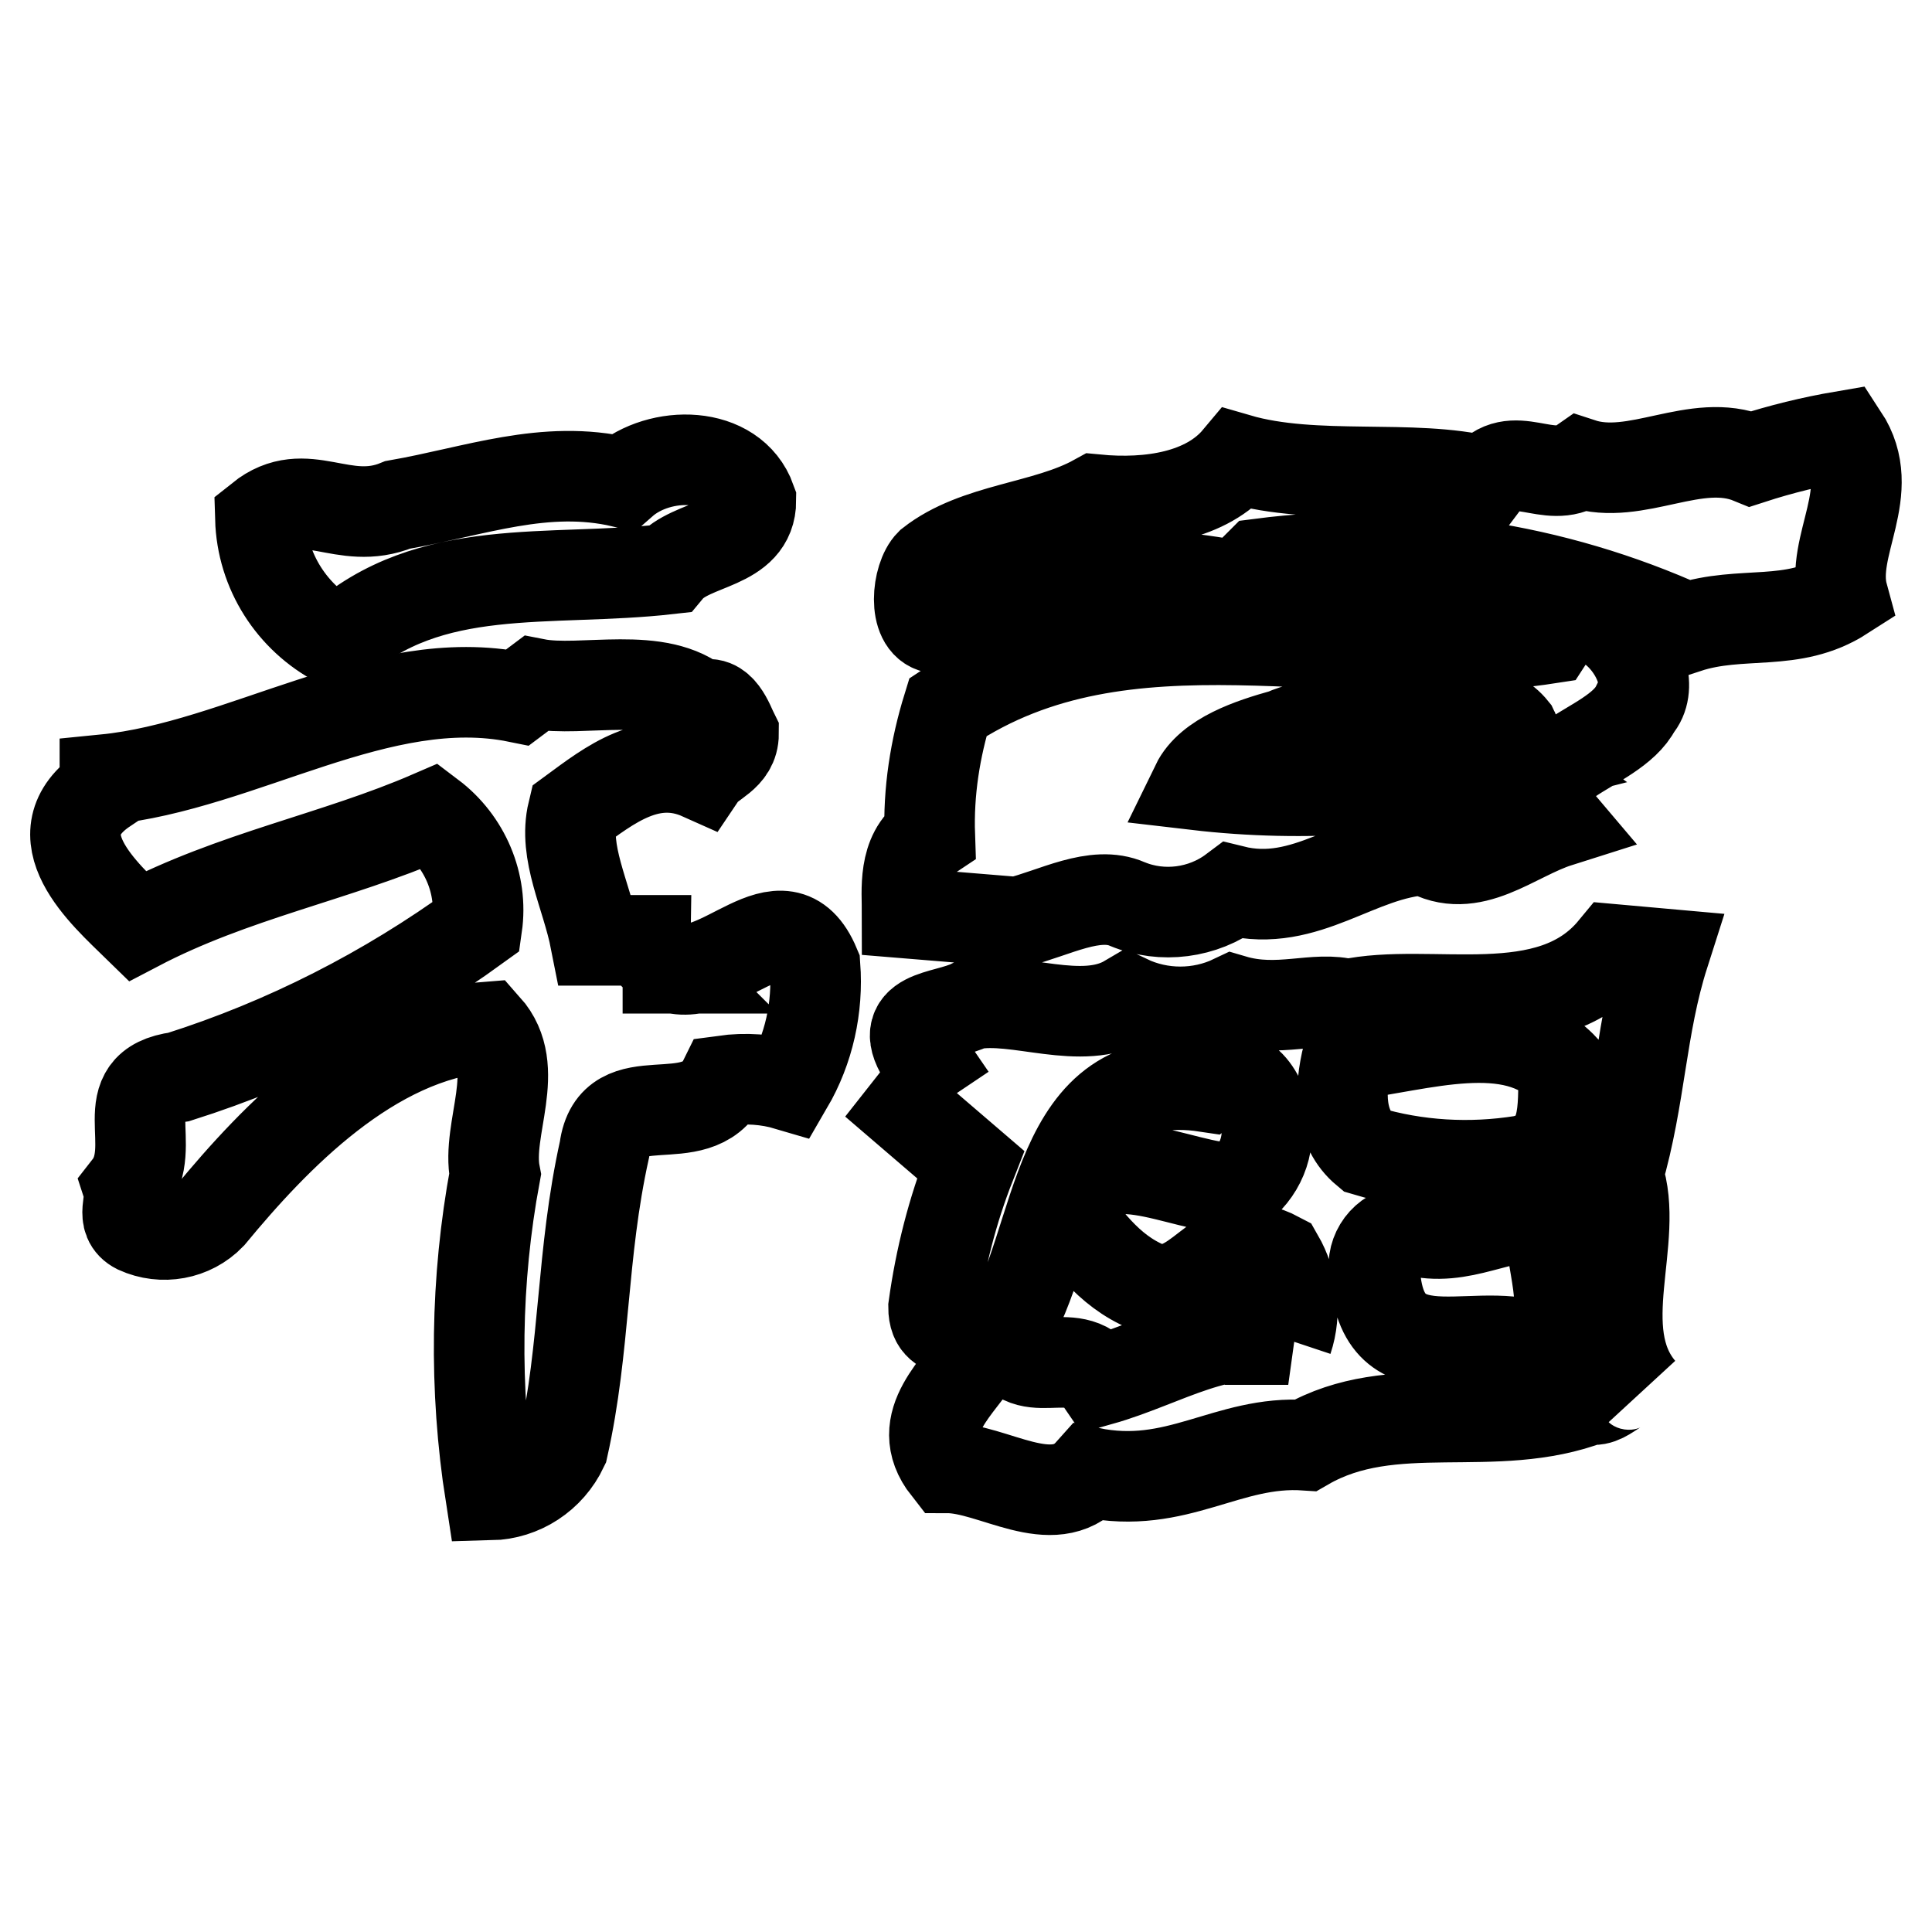 <?xml version="1.0" encoding="utf-8"?>
<!-- Svg Vector Icons : http://www.onlinewebfonts.com/icon -->
<!DOCTYPE svg PUBLIC "-//W3C//DTD SVG 1.1//EN" "http://www.w3.org/Graphics/SVG/1.1/DTD/svg11.dtd">
<svg version="1.1" xmlns="http://www.w3.org/2000/svg" xmlns:xlink="http://www.w3.org/1999/xlink" x="0px" y="0px" viewBox="0 0 256 256" enable-background="new 0 0 256 256" xml:space="preserve">
<g> <path stroke-width="12" fill-opacity="0" stroke="#000000"  d="M244.2,57.8c-4.1,0.7-8.2,1.7-12.2,3c-7.3-3-15.2,3-22.5,0.6c-4.3,3-9.1-2.4-12.7,2.4 c-9.7-2.4-22.5,0-32.8-3c-4.1,4.9-11.6,6.1-18.8,5.4c-6.7,3.7-15.8,3.7-21.9,8.5c-1.8,1.8-2.4,7.9,0.6,8.5 c10.9-8.5,27.9-7.9,40.1-5.5l3-3c19.3-2.5,38.8,0.5,56.5,8.5c7.3-2.4,14,0,20.7-4.3C242.4,72.3,249,65.1,244.2,57.8z M44.8,85.1 c12.2-10.9,27.9-7.9,43.8-9.7c3-3.6,10.9-3,10.9-9.1c-2.4-6.7-12.1-6.7-17-2.4c-10.3-2.4-19.5,1.2-29.8,3c-7.3,3-12.2-3-18.2,1.8 C34.7,75.7,38.7,81.9,44.8,85.1z"/> <path stroke-width="12" fill-opacity="0" stroke="#000000"  d="M216.8,93.7c4.3-4.9-6.1-17.6-11.6-9.1c-27.3,4.2-55.9-6.7-79.6,9.1c-1.7,5.5-2.6,11.2-2.4,17 c-3.6,2.4-3,7.3-3,10.3l14.6,1.2c4.9-1.2,10.3-4.3,14.6-2.4c4.6,1.9,10,1.2,14-1.8c9.7,2.4,16.4-4.9,25.5-5.4 c6.1,3.6,11.6-1.8,17.6-3.7C199.8,101,213.8,99.7,216.8,93.7L216.8,93.7z M158.5,104c1.8-3.7,7.3-5.5,11.6-6.7 c6.7-3,14.6,0.6,19.5-3.6c4.3,0,8.5,0,10.9,3c0.6,1.2-0.6,3,1.2,4.3C187.6,104.6,173,105.7,158.5,104L158.5,104z M88.6,128.3 c-1.2-1.2-3-2.4-3-3.7h-6.7c-1.2-6.1-4.3-11.6-3-17c4.9-3.6,10.3-7.9,17-4.9c1.2-1.8,4.3-2.4,4.3-5.5c-0.6-1.2-1.8-4.9-4.3-3.6 c-5.5-4.9-15.8-1.8-21.9-3l-2.4,1.8c-18.2-3.7-36.5,9.1-54.7,10.9v1.2c-9.1,6.1,0,14,4.3,18.2c12.8-6.7,26.2-9.1,38.9-14.6 c4.5,3.4,6.9,9,6.1,14.6c-12,8.7-25.3,15.5-39.5,20c-9.1,1.2-2.4,9.1-6.7,14.6c0.6,1.8-1.2,4.3,1.2,5.5c3.3,1.5,7.2,0.8,9.7-1.8 c8.5-10.3,21.3-23.7,36.5-24.9c4.9,5.5,0,13.4,1.2,19.5c-2.6,14-2.8,28.4-0.6,42.5c4.1-0.1,7.8-2.5,9.6-6.3 c3-13.4,2.4-25.5,5.5-39.5c1.2-9.1,12.2-1.8,15.8-9.1c2.9-0.4,5.8-0.2,8.5,0.6c2.8-4.8,4-10.3,3.6-15.8c-4.3-10.3-12.7,3-19.5,0 V128.3z M213.8,125.8c-8.5,10.3-24.3,4.9-35.2,7.3c-4.3-1.2-9.1,1.2-15.2-0.6c-4.4,2.1-9.6,2.1-14,0c-6.1,3.6-14.6-0.6-20.7,0.6 c-3.6,1.8-10.3,1.2-6.1,7.3c-1.8,1.2-4.9,4.3-6.7,3l12.7,10.9c-2.4,6.1-4,12.4-4.9,18.9c0,4.9,5.5,1.8,6.1,6.1 c-2.4,4.3-9.1,9.1-4.3,15.2c6.1,0,14,6.1,18.9,0.6c11.6,2.4,18.2-4.3,28.6-3.6c11.6-6.7,24.9-1.2,37.7-6.1c2.4,0.6,4.3-3.6,6.7-1.2 c-6.7-7.9,0-20-3-28.6c3-10.3,3-19.5,6.1-29.2L213.8,125.8L213.8,125.8z M170.7,177.5c-8.5-2.4-16.4,3-24.9,5.4 c-3.7-5.4-10.3,1.2-12.8-6.1c7.9-12.2,6.1-35.9,26.8-32.8c4.3-3.7,7.3,0.6,7.9,4.3c0.7,3.5-0.8,7.1-3.8,9.2 c-7.9,0-18.2-7.3-23.1,2.4c3.6,4.9,6.7,9.1,12.2,11c6.7,0.6,8.5-8.5,16.4-4.3c1.9,3.3,2.4,7.3,1.2,10.9L170.7,177.5z M205.3,179.3 c-8.5-4.9-21.9,4.3-23.1-10.3c-0.7-2.6,0.9-5.3,3.6-5.9c0.4-0.1,0.9-0.2,1.3-0.1c6.7,1.8,11.6-2.4,18.2-1.8 C205.3,167.2,208.4,173.2,205.3,179.3L205.3,179.3z M201.7,153.8c-6.9,1.1-14,0.7-20.7-1.3c-3.6-3-3.6-7.9-2.4-12.7 c9.7-1.2,21.9-5.4,28.6,1.8C207.1,147,207.7,152.5,201.7,153.8L201.7,153.8z"/></g>
</svg>